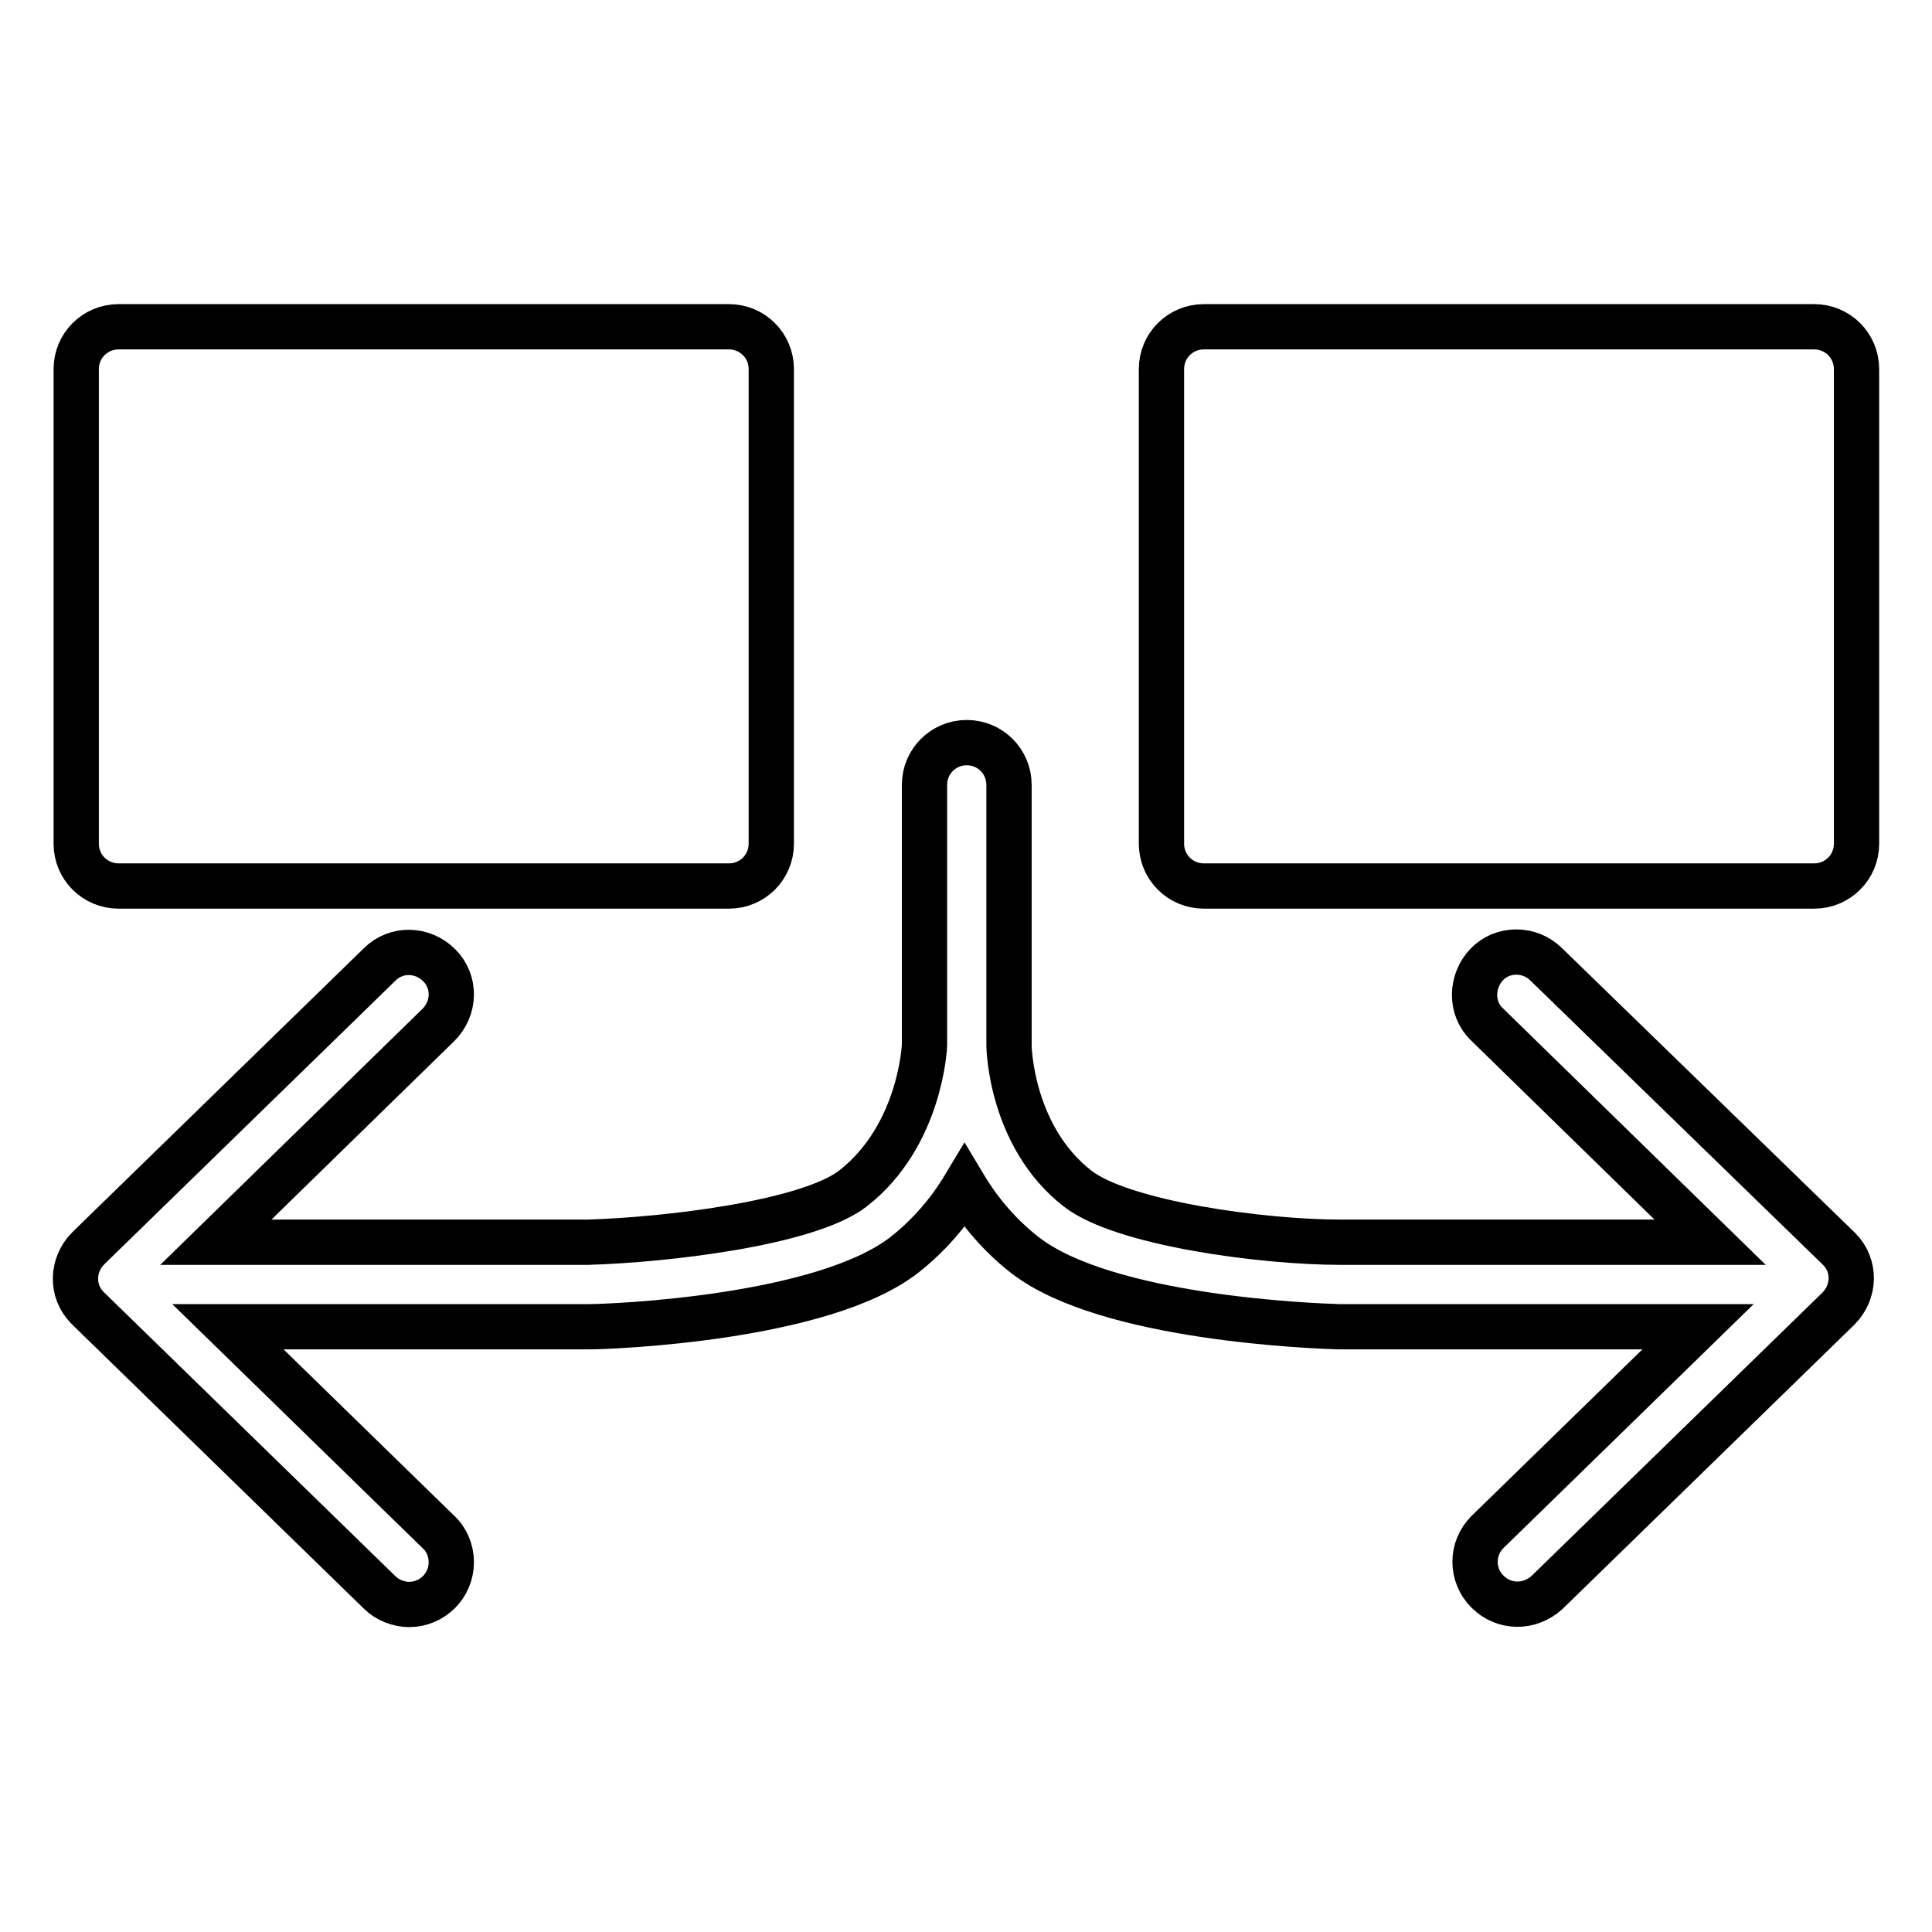 <?xml version="1.0" encoding="utf-8"?>
<!-- Svg Vector Icons : http://www.onlinewebfonts.com/icon -->
<!DOCTYPE svg PUBLIC "-//W3C//DTD SVG 1.1//EN" "http://www.w3.org/Graphics/SVG/1.1/DTD/svg11.dtd">
<svg version="1.1" xmlns="http://www.w3.org/2000/svg" xmlns:xlink="http://www.w3.org/1999/xlink" x="0px" y="0px" viewBox="0 0 256 256" enable-background="new 0 0 256 256" xml:space="preserve">
<g> <path stroke-width="6" fill-opacity="0" stroke="#000000"  d="M204.9,127.8c-2.2-2.2-5.8-2.2-7.9,0s-2.2,5.8,0,7.9c0,0,0.1,0.1,0.1,0.1l29.5,28.8h-49 c-10.3,0-28.9-2.5-34.8-7.1c-8.9-6.9-9.1-18.8-9.1-18.9V104c0-3.1-2.5-5.6-5.6-5.6c-3.1,0-5.6,2.5-5.6,5.6c0,0,0,0,0,0v34.5 c0,0.1-0.5,12-9.5,19c-6,4.6-24.8,6.8-35.1,7.1H28.6l29.5-28.8c2.2-2.2,2.3-5.7,0.1-7.9c-2.2-2.2-5.7-2.3-7.9-0.1l0,0l-38.6,37.6 c-2.2,2.2-2.3,5.7-0.1,7.9c0,0,0.1,0.1,0.1,0.1l38.6,37.6c1,1,2.5,1.6,3.9,1.6c3.1,0,5.6-2.5,5.6-5.6c0-1.5-0.6-3-1.7-4l-27.9-27.2 H78c3.1,0,31-1.1,41.8-9.5c3.2-2.5,5.9-5.6,8-9.1c2.1,3.5,4.8,6.6,8,9.1c10.8,8.4,38.3,9.4,41.6,9.5H225l-27.9,27.2 c-2.2,2.2-2.2,5.7,0,7.9c2.2,2.2,5.6,2.2,7.9,0.1l38.6-37.6c2.2-2.2,2.3-5.7,0.1-7.9c0,0-0.1-0.1-0.1-0.1L204.9,127.8z M15.7,117.4 h80.9c3.1,0,5.6-2.5,5.6-5.6v0V48.9c0-3.1-2.5-5.6-5.6-5.6l0,0H15.7c-3.1,0-5.6,2.5-5.6,5.6l0,0v62.9 C10.1,114.9,12.6,117.4,15.7,117.4L15.7,117.4z M240.4,43.3h-80.9c-3.1,0-5.6,2.5-5.6,5.6v62.9c0,3.1,2.5,5.6,5.6,5.6h80.9 c3.1,0,5.6-2.5,5.6-5.6V48.9C246,45.8,243.5,43.3,240.4,43.3z"/></g>
</svg>